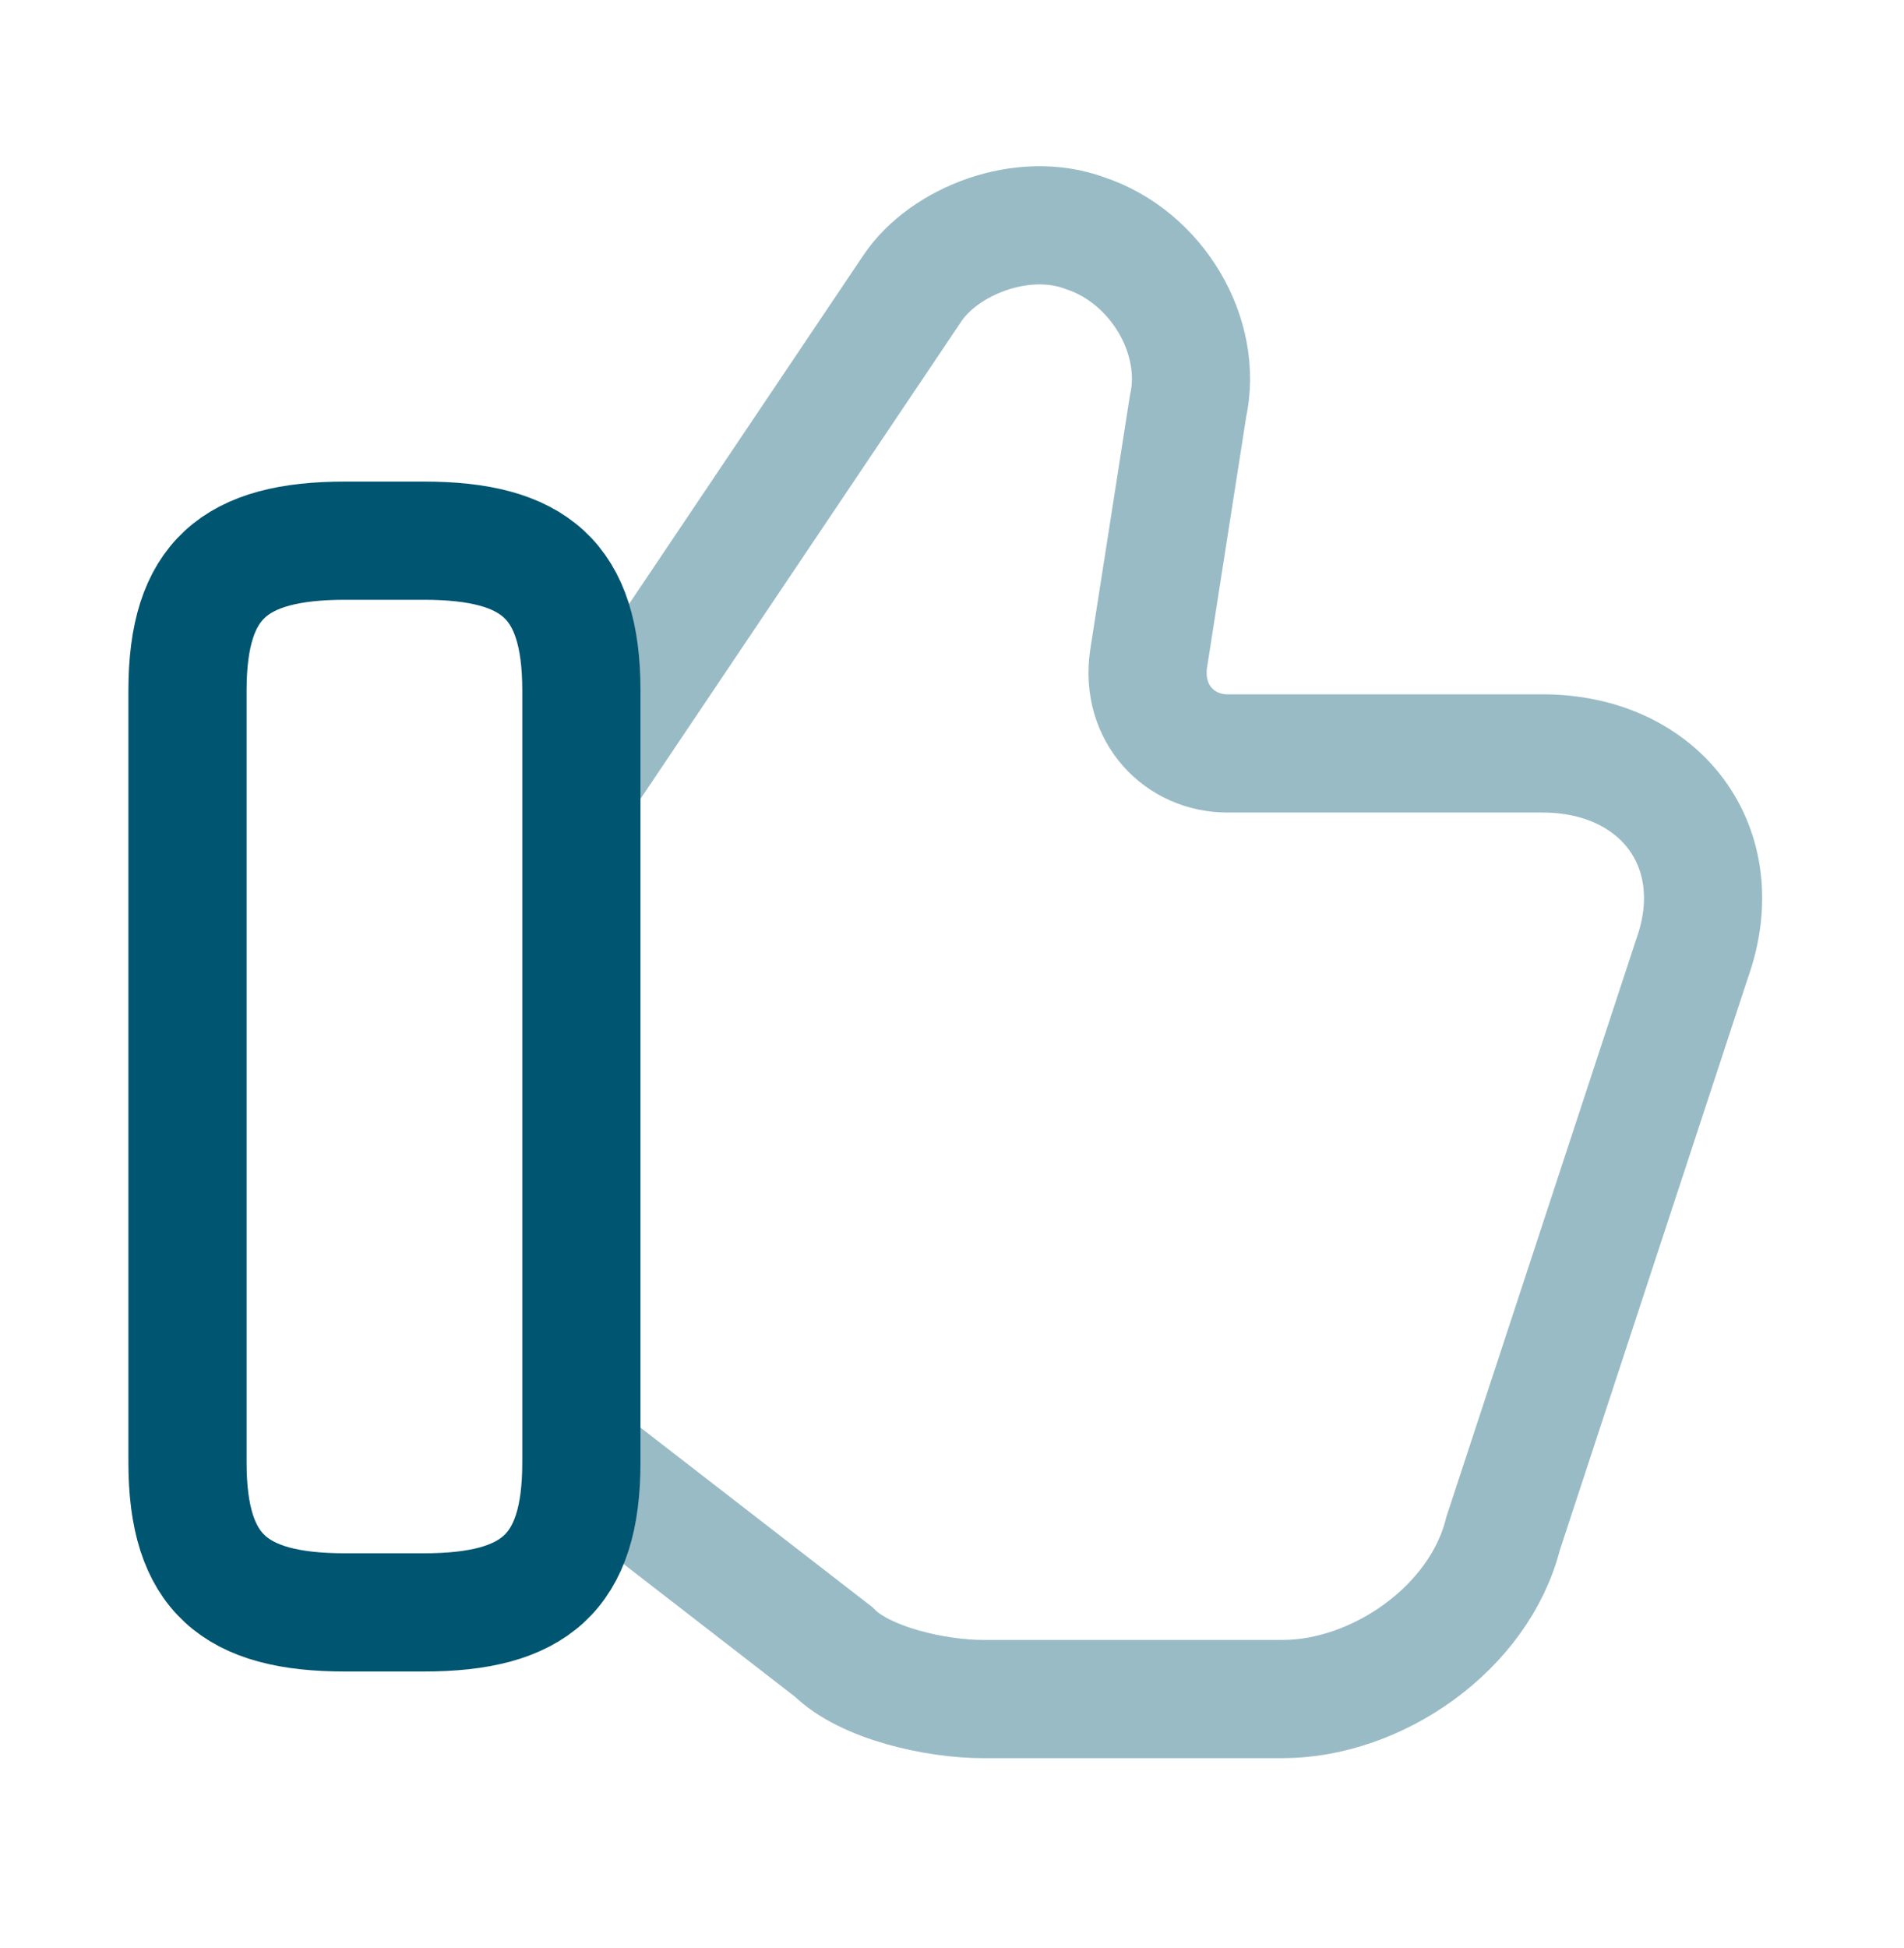 <svg width="44" height="45" viewBox="0 0 44 45" fill="none" xmlns="http://www.w3.org/2000/svg">
<path opacity="0.4" d="M13.617 33.791L19.261 38.16C19.989 38.888 21.627 39.252 22.72 39.252H29.638C31.822 39.252 34.189 37.614 34.735 35.429L39.104 22.14C40.015 19.591 38.376 17.406 35.645 17.406H28.363C27.271 17.406 26.361 16.496 26.543 15.222L27.453 9.396C27.817 7.758 26.725 5.937 25.086 5.391C23.63 4.845 21.809 5.573 21.081 6.665L13.617 17.77" stroke="#005571" stroke-width="2.731" stroke-miterlimit="10"/>
<path d="M4.333 33.791V15.95C4.333 13.401 5.425 12.491 7.974 12.491H9.794C12.343 12.491 13.435 13.401 13.435 15.95V33.791C13.435 36.34 12.343 37.25 9.794 37.25H7.974C5.425 37.25 4.333 36.34 4.333 33.791Z" stroke="#005571" stroke-width="2.731" stroke-linecap="round" stroke-linejoin="round"/>
</svg>
